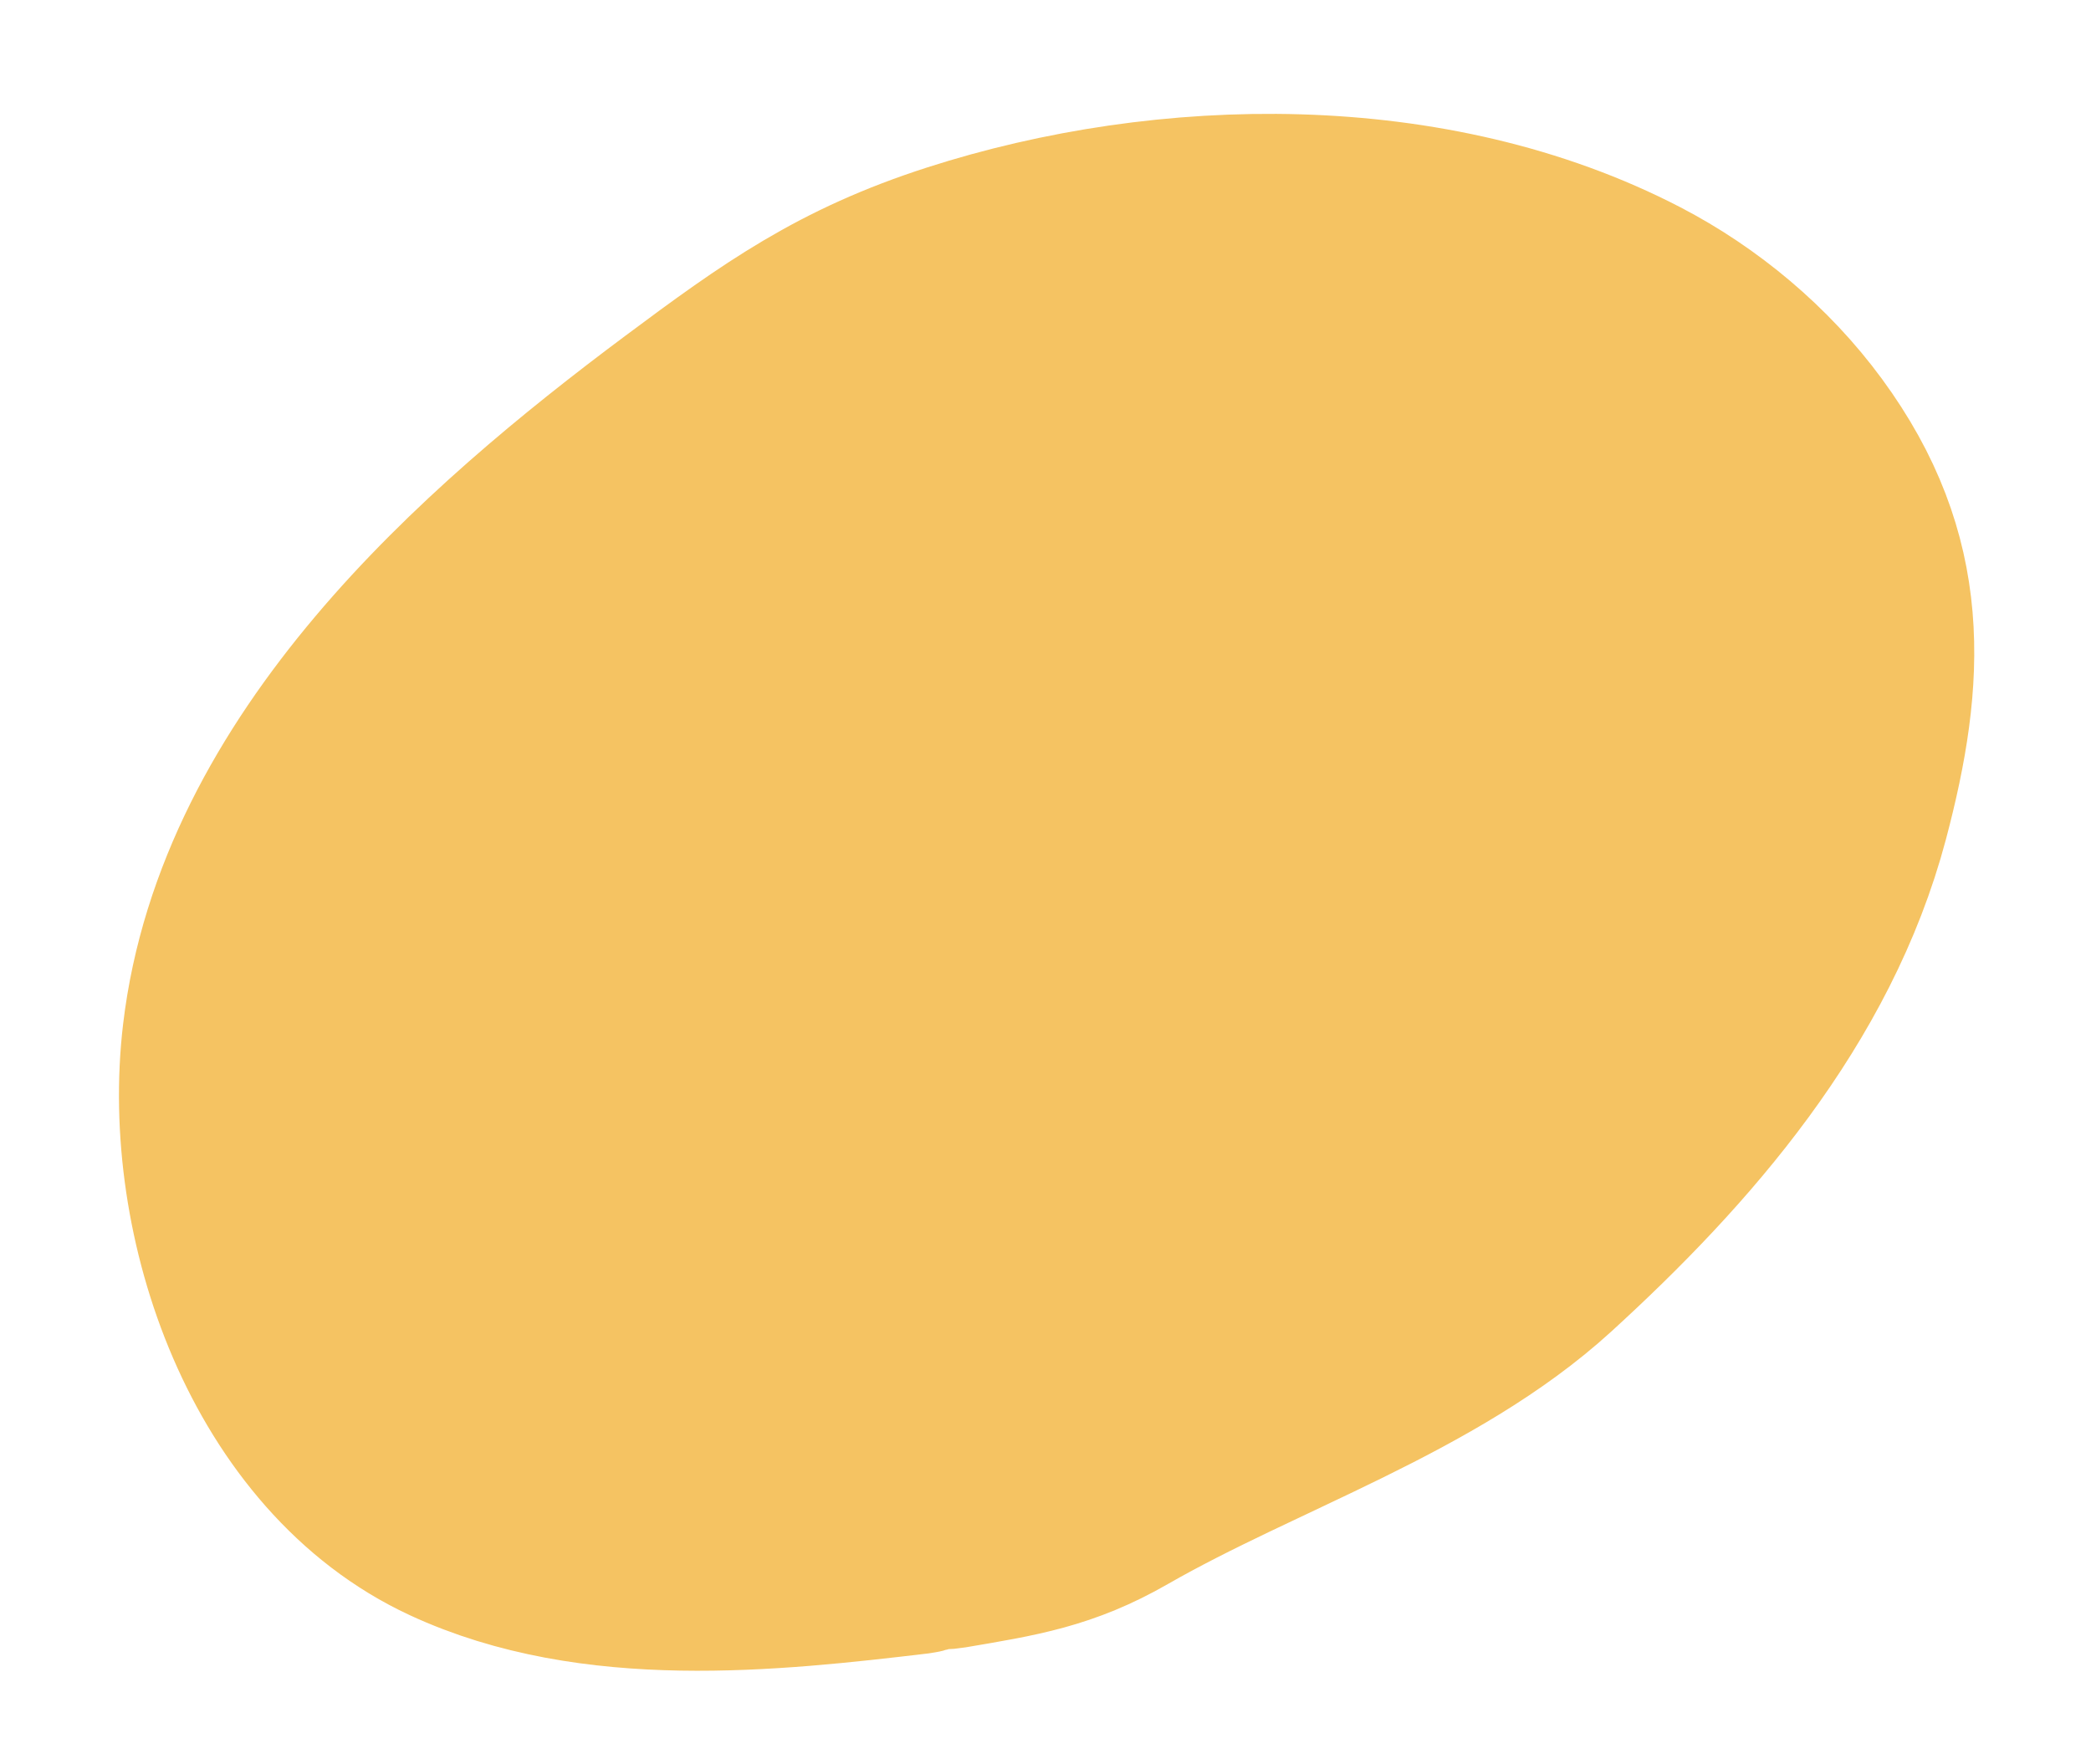 <svg width="294" height="248" viewBox="0 0 294 248" fill="none" xmlns="http://www.w3.org/2000/svg">
<path d="M137.5 185C130.683 182.541 135.655 218.266 129.024 219.055C108.096 221.547 83.448 224.192 63.296 214.846C38.915 203.539 27.684 171.197 30.71 145.616C35.186 107.78 68.268 78.711 96.002 58.03C109.261 48.142 118.51 41.533 134.511 36.39C164.03 26.901 201.114 26.111 230.05 41.127C239.157 45.853 247.548 52.849 253.724 61.264C266.577 78.777 265.711 95.08 260.563 114.517C253.829 139.941 235.953 160.357 217.454 177.24C200.972 192.281 176.738 199.959 157.5 211C149.281 215.717 143.082 216.688 133.5 218.308C127.687 219.29 119.368 212.854 114 211" stroke="#F5C362" stroke-width="27" stroke-linecap="square"/>
<ellipse cx="115.457" cy="71.269" rx="115.457" ry="71.269" transform="matrix(0.939 -0.343 -0.343 -0.939 60.602 221.705)" fill="#F5C362"/>
<ellipse cx="115.457" cy="71.269" rx="115.457" ry="71.269" transform="matrix(0.939 -0.343 -0.343 -0.939 59.691 242.571)" fill="#F5C362"/>
</svg>
